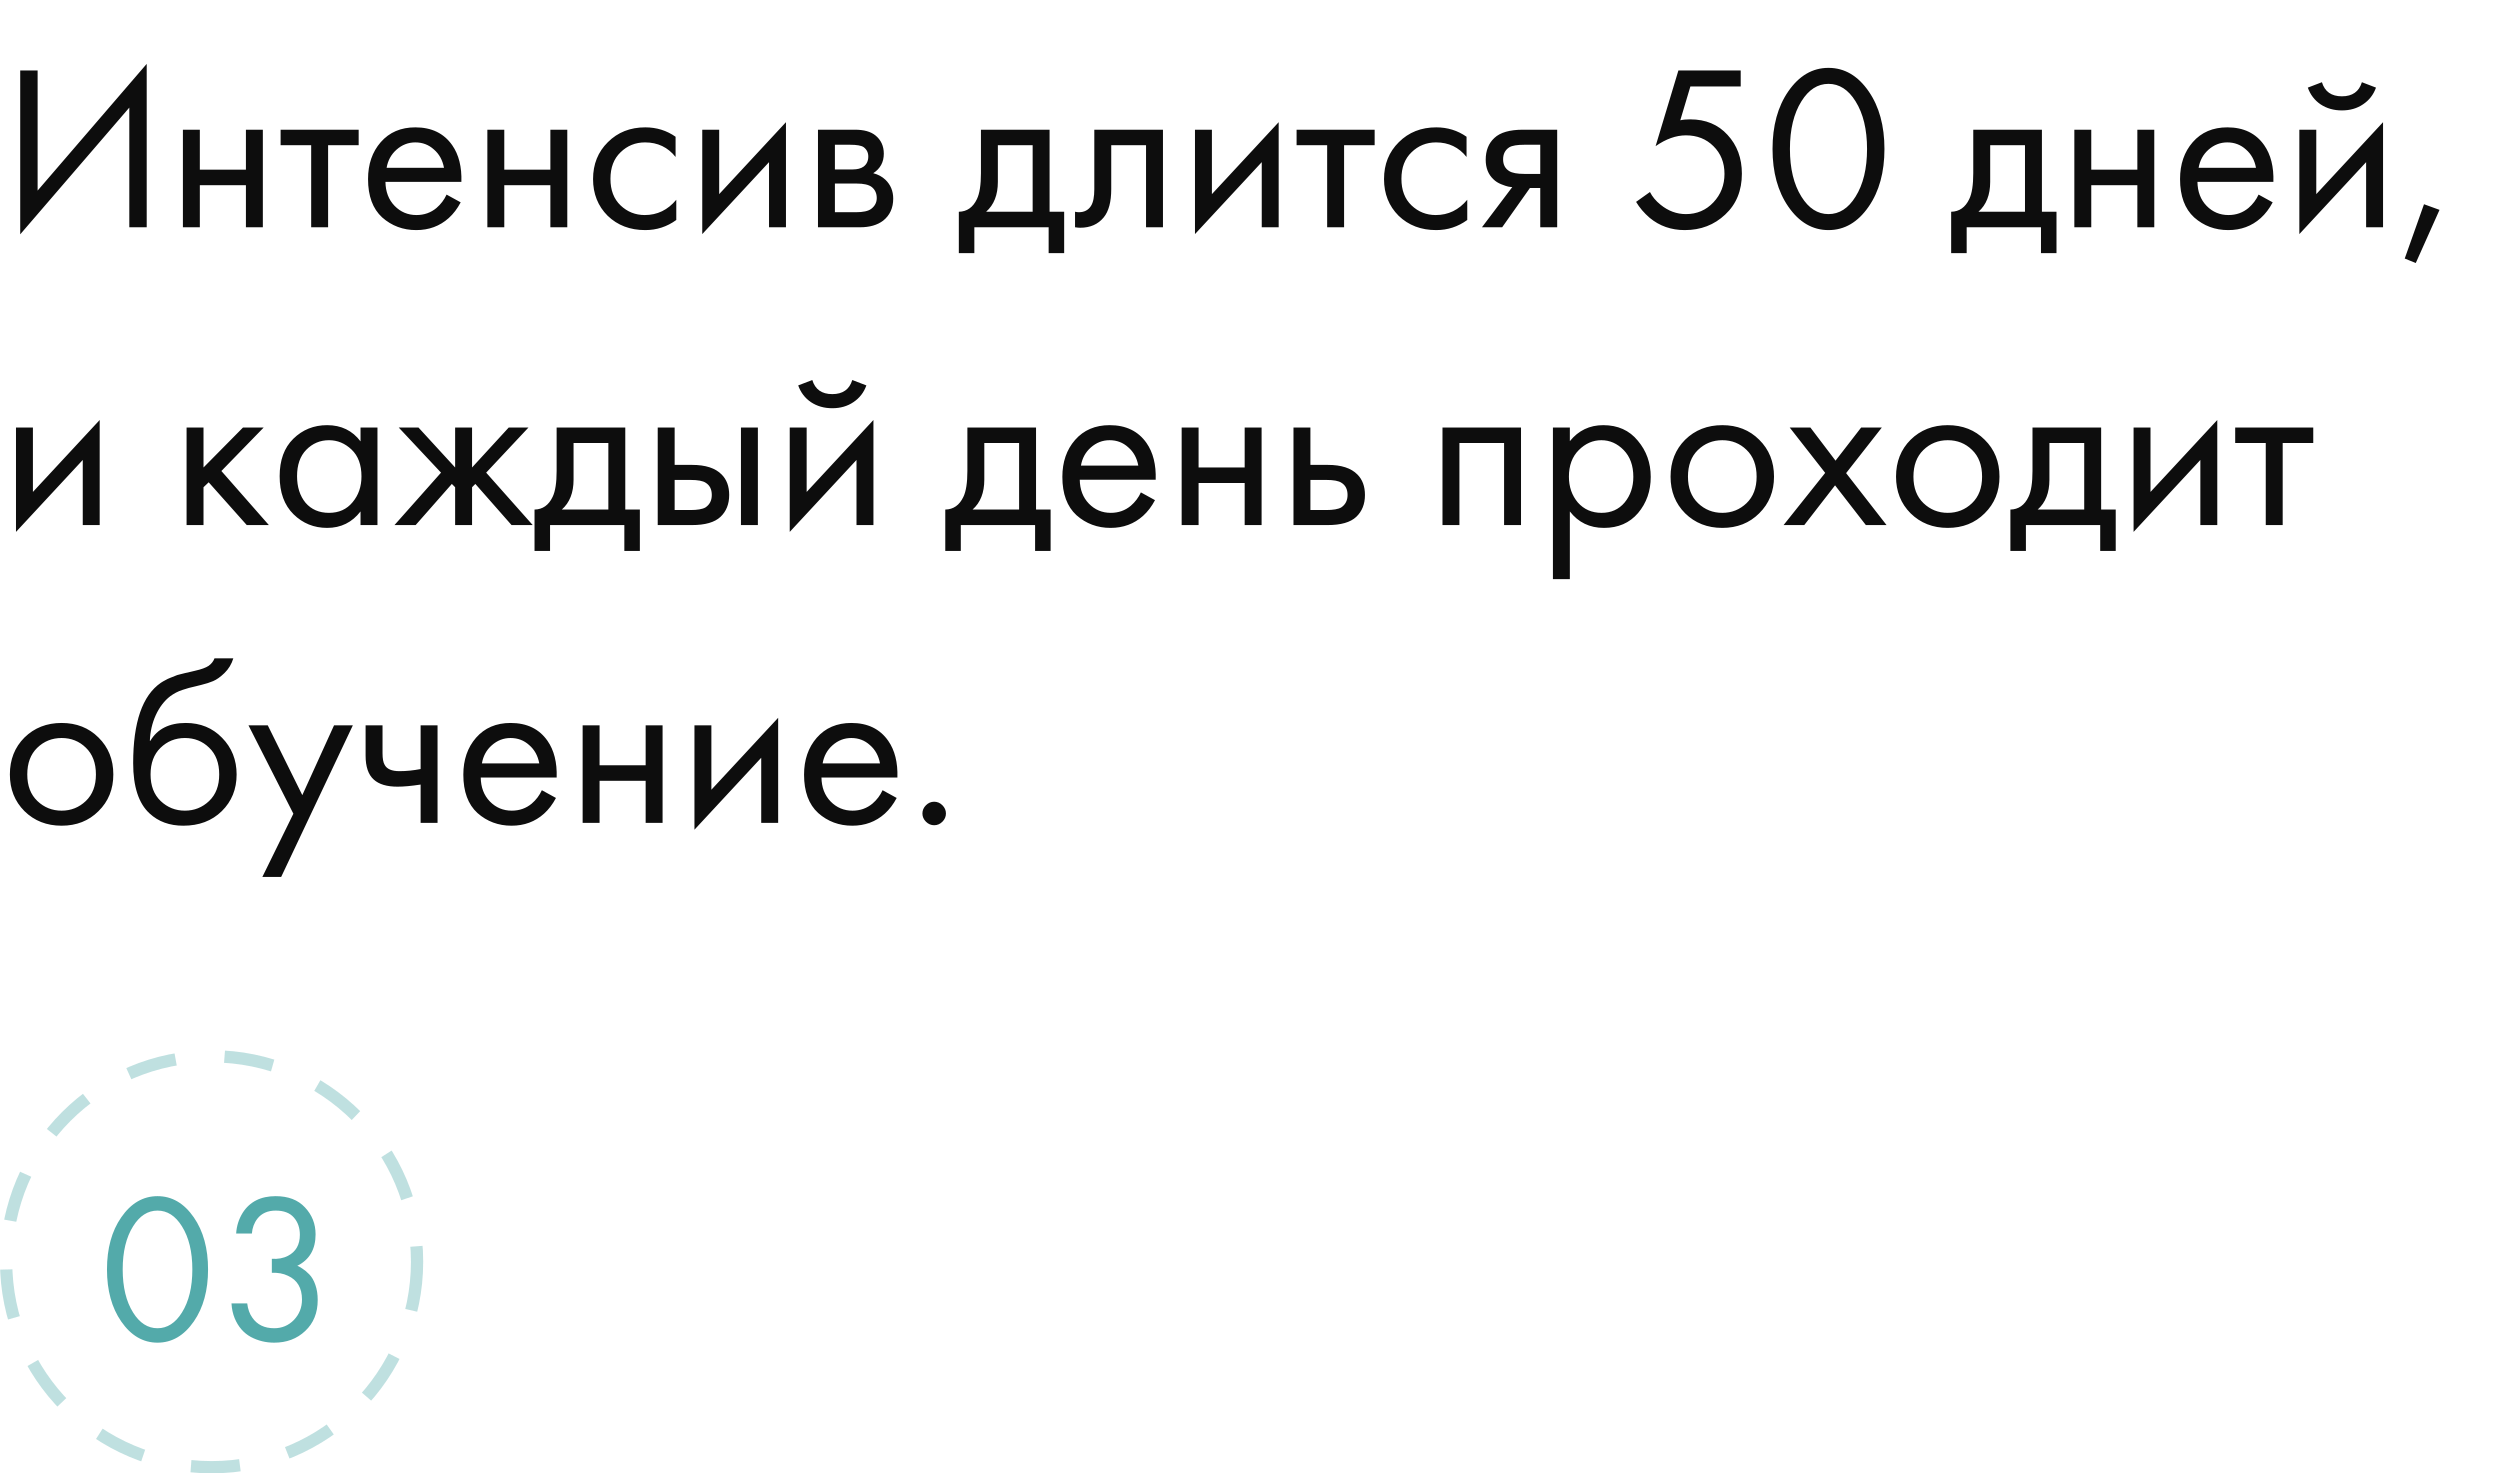 <?xml version="1.0" encoding="UTF-8"?> <svg xmlns="http://www.w3.org/2000/svg" width="319" height="188" viewBox="0 0 319 188" fill="none"> <circle cx="27" cy="161" r="26.217" stroke="#53AAAA" stroke-opacity="0.37" stroke-width="1.565" stroke-dasharray="6.26 6.26"></circle> <path d="M24.733 168.616C23.486 170.422 21.942 171.325 20.099 171.325C18.257 171.325 16.712 170.422 15.466 168.616C14.256 166.863 13.651 164.651 13.651 161.977C13.651 159.304 14.256 157.091 15.466 155.339C16.712 153.532 18.257 152.629 20.099 152.629C21.942 152.629 23.486 153.532 24.733 155.339C25.943 157.091 26.548 159.304 26.548 161.977C26.548 164.651 25.943 166.863 24.733 168.616ZM23.215 156.477C22.384 155.14 21.346 154.472 20.099 154.472C18.853 154.472 17.814 155.14 16.983 156.477C16.098 157.886 15.656 159.719 15.656 161.977C15.656 164.235 16.098 166.069 16.983 167.478C17.814 168.814 18.853 169.483 20.099 169.483C21.346 169.483 22.384 168.814 23.215 167.478C24.101 166.069 24.543 164.235 24.543 161.977C24.543 159.719 24.101 157.886 23.215 156.477ZM32.14 157.398H30.134C30.189 156.441 30.469 155.556 30.974 154.743C31.878 153.334 33.278 152.629 35.174 152.629C36.782 152.629 38.028 153.108 38.913 154.065C39.817 155.023 40.268 156.17 40.268 157.506C40.268 159.403 39.492 160.74 37.938 161.517C38.173 161.607 38.399 161.733 38.615 161.896C38.85 162.04 39.13 162.275 39.455 162.6C39.781 162.926 40.042 163.377 40.241 163.955C40.44 164.515 40.539 165.156 40.539 165.879C40.539 167.523 40.006 168.841 38.941 169.835C37.893 170.828 36.574 171.325 34.985 171.325C33.919 171.325 32.925 171.081 32.004 170.594C31.083 170.088 30.396 169.293 29.945 168.209C29.71 167.631 29.575 166.999 29.538 166.312H31.544C31.634 167.053 31.851 167.658 32.194 168.128C32.808 169.031 33.738 169.483 34.985 169.483C35.978 169.483 36.818 169.13 37.505 168.426C38.191 167.703 38.534 166.836 38.534 165.825C38.534 164.344 37.938 163.332 36.746 162.79C36.15 162.501 35.463 162.375 34.687 162.411V160.622C35.463 160.677 36.15 160.55 36.746 160.243C37.757 159.719 38.263 158.825 38.263 157.561C38.263 156.675 38.01 155.944 37.505 155.366C36.999 154.77 36.222 154.472 35.174 154.472C34.163 154.472 33.386 154.815 32.844 155.501C32.429 156.043 32.194 156.675 32.14 157.398Z" fill="#53AAAA"></path> <path d="M16.5 29V13.73L2.58 29.9V8.99H4.8V24.32L18.72 8.15V29H16.5ZM23.339 29V16.55H25.499V21.65H31.379V16.55H33.539V29H31.379V23.63H25.499V29H23.339ZM45.766 18.53H41.866V29H39.706V18.53H35.806V16.55H45.766V18.53ZM56.983 24.83L58.783 25.82C58.363 26.62 57.853 27.29 57.253 27.83C56.113 28.85 54.733 29.36 53.113 29.36C51.433 29.36 49.983 28.82 48.763 27.74C47.563 26.64 46.963 25.01 46.963 22.85C46.963 20.95 47.503 19.38 48.583 18.14C49.683 16.88 51.153 16.25 52.993 16.25C55.073 16.25 56.643 17.01 57.703 18.53C58.543 19.73 58.933 21.29 58.873 23.21H49.183C49.203 24.47 49.593 25.49 50.353 26.27C51.113 27.05 52.043 27.44 53.143 27.44C54.123 27.44 54.973 27.14 55.693 26.54C56.253 26.06 56.683 25.49 56.983 24.83ZM49.333 21.41H56.653C56.473 20.43 56.043 19.65 55.363 19.07C54.703 18.47 53.913 18.17 52.993 18.17C52.093 18.17 51.293 18.48 50.593 19.1C49.913 19.7 49.493 20.47 49.333 21.41ZM62.187 29V16.55H64.347V21.65H70.227V16.55H72.386V29H70.227V23.63H64.347V29H62.187ZM86.204 17.45V20.03C85.224 18.79 83.924 18.17 82.304 18.17C81.084 18.17 80.044 18.59 79.184 19.43C78.324 20.25 77.894 21.38 77.894 22.82C77.894 24.26 78.324 25.39 79.184 26.21C80.044 27.03 81.074 27.44 82.274 27.44C83.874 27.44 85.214 26.79 86.294 25.49V28.07C85.114 28.93 83.794 29.36 82.334 29.36C80.394 29.36 78.794 28.75 77.534 27.53C76.294 26.29 75.674 24.73 75.674 22.85C75.674 20.95 76.304 19.38 77.564 18.14C78.824 16.88 80.414 16.25 82.334 16.25C83.774 16.25 85.064 16.65 86.204 17.45ZM89.608 16.55H91.768V24.77L100.288 15.59V29H98.128V20.69L89.608 29.87V16.55ZM104.374 16.55H109.084C110.224 16.55 111.094 16.79 111.694 17.27C112.414 17.85 112.774 18.63 112.774 19.61C112.774 20.69 112.324 21.52 111.424 22.1C112.044 22.26 112.564 22.54 112.984 22.94C113.644 23.58 113.974 24.38 113.974 25.34C113.974 26.54 113.544 27.48 112.684 28.16C111.944 28.72 110.964 29 109.744 29H104.374V16.55ZM106.534 21.62H108.814C109.394 21.62 109.854 21.5 110.194 21.26C110.594 20.96 110.794 20.53 110.794 19.97C110.794 19.47 110.594 19.07 110.194 18.77C109.894 18.57 109.314 18.47 108.454 18.47H106.534V21.62ZM106.534 27.08H109.204C110.124 27.08 110.774 26.94 111.154 26.66C111.634 26.3 111.874 25.84 111.874 25.28C111.874 24.68 111.664 24.21 111.244 23.87C110.864 23.57 110.214 23.42 109.294 23.42H106.534V27.08ZM125.167 16.55H133.927V27.02H135.787V32.3H133.807V29H124.327V32.3H122.347V27.02C123.387 27 124.157 26.46 124.657 25.4C124.997 24.7 125.167 23.6 125.167 22.1V16.55ZM131.767 27.02V18.53H127.327V23.21C127.327 24.87 126.827 26.14 125.827 27.02H131.767ZM148.394 16.55V29H146.234V18.53H141.794V24.14C141.794 25.76 141.474 26.96 140.834 27.74C140.114 28.62 139.114 29.06 137.834 29.06C137.674 29.06 137.454 29.04 137.174 29V27.02C137.374 27.06 137.534 27.08 137.654 27.08C138.354 27.08 138.874 26.81 139.214 26.27C139.494 25.83 139.634 25.12 139.634 24.14V16.55H148.394ZM152.479 16.55H154.639V24.77L163.159 15.59V29H160.999V20.69L152.479 29.87V16.55ZM175.405 18.53H171.505V29H169.345V18.53H165.445V16.55H175.405V18.53ZM187.132 17.45V20.03C186.152 18.79 184.852 18.17 183.232 18.17C182.012 18.17 180.972 18.59 180.112 19.43C179.252 20.25 178.822 21.38 178.822 22.82C178.822 24.26 179.252 25.39 180.112 26.21C180.972 27.03 182.002 27.44 183.202 27.44C184.802 27.44 186.142 26.79 187.222 25.49V28.07C186.042 28.93 184.722 29.36 183.262 29.36C181.322 29.36 179.722 28.75 178.462 27.53C177.222 26.29 176.602 24.73 176.602 22.85C176.602 20.95 177.232 19.38 178.492 18.14C179.752 16.88 181.342 16.25 183.262 16.25C184.702 16.25 185.992 16.65 187.132 17.45ZM189.096 29L192.966 23.87C192.846 23.87 192.676 23.85 192.456 23.81C192.256 23.77 191.956 23.67 191.556 23.51C191.156 23.35 190.826 23.14 190.566 22.88C189.906 22.26 189.576 21.43 189.576 20.39C189.576 19.21 189.946 18.28 190.686 17.6C191.426 16.9 192.646 16.55 194.346 16.55H198.696V29H196.536V23.99H195.216L191.676 29H189.096ZM196.536 22.19V18.47H194.526C193.586 18.47 192.936 18.58 192.576 18.8C192.056 19.14 191.796 19.65 191.796 20.33C191.796 21.01 192.056 21.51 192.576 21.83C192.956 22.07 193.596 22.19 194.496 22.19H196.536ZM222.114 8.99V11.03H215.694L214.404 15.35C214.744 15.27 215.164 15.23 215.664 15.23C217.644 15.23 219.234 15.89 220.434 17.21C221.654 18.53 222.264 20.18 222.264 22.16C222.264 24.32 221.554 26.06 220.134 27.38C218.734 28.7 217.014 29.36 214.974 29.36C213.254 29.36 211.764 28.84 210.504 27.8C209.784 27.18 209.204 26.5 208.764 25.76L210.534 24.5C210.834 25.1 211.284 25.64 211.884 26.12C212.864 26.92 213.944 27.32 215.124 27.32C216.524 27.32 217.694 26.82 218.634 25.82C219.574 24.82 220.044 23.61 220.044 22.19C220.044 20.75 219.574 19.57 218.634 18.65C217.714 17.73 216.544 17.27 215.124 17.27C213.864 17.27 212.574 17.73 211.254 18.65L214.164 8.99H222.114ZM238.445 26.36C237.065 28.36 235.355 29.36 233.315 29.36C231.275 29.36 229.565 28.36 228.185 26.36C226.845 24.42 226.175 21.97 226.175 19.01C226.175 16.05 226.845 13.6 228.185 11.66C229.565 9.66 231.275 8.66 233.315 8.66C235.355 8.66 237.065 9.66 238.445 11.66C239.785 13.6 240.455 16.05 240.455 19.01C240.455 21.97 239.785 24.42 238.445 26.36ZM236.765 12.92C235.845 11.44 234.695 10.7 233.315 10.7C231.935 10.7 230.785 11.44 229.865 12.92C228.885 14.48 228.395 16.51 228.395 19.01C228.395 21.51 228.885 23.54 229.865 25.1C230.785 26.58 231.935 27.32 233.315 27.32C234.695 27.32 235.845 26.58 236.765 25.1C237.745 23.54 238.235 21.51 238.235 19.01C238.235 16.51 237.745 14.48 236.765 12.92ZM251.788 16.55H260.548V27.02H262.408V32.3H260.428V29H250.948V32.3H248.968V27.02C250.008 27 250.778 26.46 251.278 25.4C251.618 24.7 251.788 23.6 251.788 22.1V16.55ZM258.388 27.02V18.53H253.948V23.21C253.948 24.87 253.448 26.14 252.448 27.02H258.388ZM264.686 29V16.55H266.846V21.65H272.726V16.55H274.886V29H272.726V23.63H266.846V29H264.686ZM288.194 24.83L289.994 25.82C289.574 26.62 289.064 27.29 288.464 27.83C287.324 28.85 285.944 29.36 284.324 29.36C282.644 29.36 281.194 28.82 279.974 27.74C278.774 26.64 278.174 25.01 278.174 22.85C278.174 20.95 278.714 19.38 279.794 18.14C280.894 16.88 282.364 16.25 284.204 16.25C286.284 16.25 287.854 17.01 288.914 18.53C289.754 19.73 290.144 21.29 290.084 23.21H280.394C280.414 24.47 280.804 25.49 281.564 26.27C282.324 27.05 283.254 27.44 284.354 27.44C285.334 27.44 286.184 27.14 286.904 26.54C287.464 26.06 287.894 25.49 288.194 24.83ZM280.544 21.41H287.864C287.684 20.43 287.254 19.65 286.574 19.07C285.914 18.47 285.124 18.17 284.204 18.17C283.304 18.17 282.504 18.48 281.804 19.1C281.124 19.7 280.704 20.47 280.544 21.41ZM293.397 16.55H295.557V24.77L304.077 15.59V29H301.917V20.69L293.397 29.87V16.55ZM294.477 11.18L296.277 10.49C296.637 11.69 297.487 12.29 298.827 12.29C300.167 12.29 301.017 11.69 301.377 10.49L303.177 11.18C302.857 12.08 302.307 12.79 301.527 13.31C300.767 13.83 299.867 14.09 298.827 14.09C297.787 14.09 296.877 13.83 296.097 13.31C295.337 12.79 294.797 12.08 294.477 11.18ZM306.843 32.99L309.303 26.06L311.283 26.78L308.253 33.56L306.843 32.99ZM2.04 54.55H4.2V62.77L12.72 53.59V67H10.56V58.69L2.04 67.87V54.55ZM23.808 54.55H25.968V59.65L31.008 54.55H33.648L28.248 60.1L34.308 67H31.488L26.628 61.54L25.968 62.17V67H23.808V54.55ZM46.004 56.32V54.55H48.164V67H46.004V65.26C44.924 66.66 43.504 67.36 41.744 67.36C40.064 67.36 38.634 66.78 37.454 65.62C36.274 64.46 35.684 62.84 35.684 60.76C35.684 58.72 36.264 57.13 37.424 55.99C38.604 54.83 40.044 54.25 41.744 54.25C43.544 54.25 44.964 54.94 46.004 56.32ZM41.984 56.17C40.844 56.17 39.874 56.58 39.074 57.4C38.294 58.2 37.904 59.32 37.904 60.76C37.904 62.14 38.264 63.27 38.984 64.15C39.724 65.01 40.724 65.44 41.984 65.44C43.244 65.44 44.244 64.99 44.984 64.09C45.744 63.19 46.124 62.09 46.124 60.79C46.124 59.31 45.704 58.17 44.864 57.37C44.024 56.57 43.064 56.17 41.984 56.17ZM58.075 54.55H60.235V59.65L64.915 54.55H67.435L62.035 60.31L67.975 67H65.275L60.655 61.75L60.235 62.17V67H58.075V62.17L57.655 61.75L53.035 67H50.335L56.275 60.31L50.875 54.55H53.395L58.075 59.65V54.55ZM71.026 54.55H79.786V65.02H81.646V70.3H79.666V67H70.186V70.3H68.206V65.02C69.246 65 70.016 64.46 70.516 63.4C70.856 62.7 71.026 61.6 71.026 60.1V54.55ZM77.626 65.02V56.53H73.186V61.21C73.186 62.87 72.686 64.14 71.686 65.02H77.626ZM83.925 67V54.55H86.085V59.32H88.305C90.025 59.32 91.285 59.73 92.085 60.55C92.725 61.19 93.045 62.06 93.045 63.16C93.045 64.32 92.675 65.25 91.935 65.95C91.195 66.65 89.975 67 88.275 67H83.925ZM86.085 65.08H88.095C88.995 65.08 89.635 64.97 90.015 64.75C90.555 64.39 90.825 63.86 90.825 63.16C90.825 62.44 90.565 61.92 90.045 61.6C89.685 61.36 89.045 61.24 88.125 61.24H86.085V65.08ZM94.545 67V54.55H96.705V67H94.545ZM100.77 54.55H102.93V62.77L111.45 53.59V67H109.29V58.69L100.77 67.87V54.55ZM101.85 49.18L103.65 48.49C104.01 49.69 104.86 50.29 106.2 50.29C107.54 50.29 108.39 49.69 108.75 48.49L110.55 49.18C110.23 50.08 109.68 50.79 108.9 51.31C108.14 51.83 107.24 52.09 106.2 52.09C105.16 52.09 104.25 51.83 103.47 51.31C102.71 50.79 102.17 50.08 101.85 49.18ZM123.438 54.55H132.198V65.02H134.058V70.3H132.078V67H122.598V70.3H120.618V65.02C121.658 65 122.428 64.46 122.928 63.4C123.268 62.7 123.438 61.6 123.438 60.1V54.55ZM130.038 65.02V56.53H125.598V61.21C125.598 62.87 125.098 64.14 124.098 65.02H130.038ZM145.577 62.83L147.377 63.82C146.957 64.62 146.447 65.29 145.847 65.83C144.707 66.85 143.327 67.36 141.707 67.36C140.027 67.36 138.577 66.82 137.357 65.74C136.157 64.64 135.557 63.01 135.557 60.85C135.557 58.95 136.097 57.38 137.177 56.14C138.277 54.88 139.747 54.25 141.587 54.25C143.667 54.25 145.237 55.01 146.297 56.53C147.137 57.73 147.527 59.29 147.467 61.21H137.777C137.797 62.47 138.187 63.49 138.947 64.27C139.707 65.05 140.637 65.44 141.737 65.44C142.717 65.44 143.567 65.14 144.287 64.54C144.847 64.06 145.277 63.49 145.577 62.83ZM137.927 59.41H145.247C145.067 58.43 144.637 57.65 143.957 57.07C143.297 56.47 142.507 56.17 141.587 56.17C140.687 56.17 139.887 56.48 139.187 57.1C138.507 57.7 138.087 58.47 137.927 59.41ZM150.78 67V54.55H152.94V59.65H158.82V54.55H160.98V67H158.82V61.63H152.94V67H150.78ZM165.048 67V54.55H167.208V59.32H169.428C171.148 59.32 172.408 59.73 173.208 60.55C173.848 61.19 174.168 62.06 174.168 63.16C174.168 64.32 173.798 65.25 173.058 65.95C172.318 66.65 171.098 67 169.398 67H165.048ZM167.208 65.08H169.218C170.118 65.08 170.758 64.97 171.138 64.75C171.678 64.39 171.948 63.86 171.948 63.16C171.948 62.44 171.688 61.92 171.168 61.6C170.808 61.36 170.168 61.24 169.248 61.24H167.208V65.08ZM184.061 54.55H194.081V67H191.921V56.53H186.221V67H184.061V54.55ZM200.313 65.26V73.9H198.153V54.55H200.313V56.29C201.413 54.93 202.833 54.25 204.573 54.25C206.433 54.25 207.903 54.91 208.983 56.23C210.083 57.53 210.633 59.07 210.633 60.85C210.633 62.65 210.093 64.19 209.013 65.47C207.933 66.73 206.483 67.36 204.663 67.36C202.843 67.36 201.393 66.66 200.313 65.26ZM204.363 65.44C205.583 65.44 206.563 65 207.303 64.12C208.043 63.22 208.413 62.13 208.413 60.85C208.413 59.41 208.003 58.27 207.183 57.43C206.363 56.59 205.413 56.17 204.333 56.17C203.253 56.17 202.293 56.59 201.453 57.43C200.613 58.27 200.193 59.4 200.193 60.82C200.193 62.12 200.573 63.22 201.333 64.12C202.113 65 203.123 65.44 204.363 65.44ZM224.474 65.5C223.234 66.74 221.664 67.36 219.764 67.36C217.864 67.36 216.284 66.74 215.024 65.5C213.784 64.26 213.164 62.7 213.164 60.82C213.164 58.92 213.784 57.35 215.024 56.11C216.284 54.87 217.864 54.25 219.764 54.25C221.664 54.25 223.234 54.87 224.474 56.11C225.734 57.35 226.364 58.92 226.364 60.82C226.364 62.7 225.734 64.26 224.474 65.5ZM222.854 57.4C222.014 56.58 220.984 56.17 219.764 56.17C218.544 56.17 217.504 56.59 216.644 57.43C215.804 58.25 215.384 59.38 215.384 60.82C215.384 62.26 215.814 63.39 216.674 64.21C217.534 65.03 218.564 65.44 219.764 65.44C220.964 65.44 221.994 65.03 222.854 64.21C223.714 63.39 224.144 62.26 224.144 60.82C224.144 59.36 223.714 58.22 222.854 57.4ZM227.584 67L232.894 60.34L228.364 54.55H231.004L234.214 58.78L237.484 54.55H240.124L235.564 60.37L240.724 67H238.084L234.154 61.93L230.224 67H227.584ZM253.244 65.5C252.004 66.74 250.434 67.36 248.534 67.36C246.634 67.36 245.054 66.74 243.794 65.5C242.554 64.26 241.934 62.7 241.934 60.82C241.934 58.92 242.554 57.35 243.794 56.11C245.054 54.87 246.634 54.25 248.534 54.25C250.434 54.25 252.004 54.87 253.244 56.11C254.504 57.35 255.134 58.92 255.134 60.82C255.134 62.7 254.504 64.26 253.244 65.5ZM251.624 57.4C250.784 56.58 249.754 56.17 248.534 56.17C247.314 56.17 246.274 56.59 245.414 57.43C244.574 58.25 244.154 59.38 244.154 60.82C244.154 62.26 244.584 63.39 245.444 64.21C246.304 65.03 247.334 65.44 248.534 65.44C249.734 65.44 250.764 65.03 251.624 64.21C252.484 63.39 252.914 62.26 252.914 60.82C252.914 59.36 252.484 58.22 251.624 57.4ZM259.346 54.55H268.106V65.02H269.966V70.3H267.986V67H258.506V70.3H256.526V65.02C257.566 65 258.336 64.46 258.836 63.4C259.176 62.7 259.346 61.6 259.346 60.1V54.55ZM265.946 65.02V56.53H261.506V61.21C261.506 62.87 261.006 64.14 260.006 65.02H265.946ZM272.245 54.55H274.405V62.77L282.925 53.59V67H280.765V58.69L272.245 67.87V54.55ZM295.171 56.53H291.271V67H289.111V56.53H285.211V54.55H295.171V56.53ZM12.57 103.5C11.33 104.74 9.76 105.36 7.86 105.36C5.96 105.36 4.38 104.74 3.12 103.5C1.88 102.26 1.26 100.7 1.26 98.82C1.26 96.92 1.88 95.35 3.12 94.11C4.38 92.87 5.96 92.25 7.86 92.25C9.76 92.25 11.33 92.87 12.57 94.11C13.83 95.35 14.46 96.92 14.46 98.82C14.46 100.7 13.83 102.26 12.57 103.5ZM10.95 95.4C10.11 94.58 9.08 94.17 7.86 94.17C6.64 94.17 5.6 94.59 4.74 95.43C3.9 96.25 3.48 97.38 3.48 98.82C3.48 100.26 3.91 101.39 4.77 102.21C5.63 103.03 6.66 103.44 7.86 103.44C9.06 103.44 10.09 103.03 10.95 102.21C11.81 101.39 12.24 100.26 12.24 98.82C12.24 97.36 11.81 96.22 10.95 95.4ZM27.372 84H29.772C29.552 84.74 29.172 85.37 28.632 85.89C28.112 86.39 27.632 86.73 27.192 86.91C26.772 87.09 26.272 87.25 25.692 87.39C25.592 87.41 25.352 87.47 24.972 87.57C24.592 87.65 24.302 87.72 24.102 87.78C23.902 87.84 23.642 87.92 23.322 88.02C23.002 88.12 22.712 88.24 22.452 88.38C22.192 88.52 21.952 88.67 21.732 88.83C20.972 89.41 20.352 90.22 19.872 91.26C19.412 92.28 19.162 93.37 19.122 94.53H19.182C20.082 93.01 21.592 92.25 23.712 92.25C25.572 92.25 27.112 92.88 28.332 94.14C29.572 95.4 30.192 96.96 30.192 98.82C30.192 100.7 29.562 102.26 28.302 103.5C27.042 104.74 25.402 105.36 23.382 105.36C21.642 105.36 20.212 104.84 19.092 103.8C17.692 102.52 16.992 100.38 16.992 97.38C16.992 92.16 18.172 88.74 20.532 87.12C20.712 87 20.902 86.89 21.102 86.79C21.302 86.67 21.512 86.57 21.732 86.49C21.972 86.39 22.172 86.31 22.332 86.25C22.492 86.17 22.712 86.1 22.992 86.04C23.292 85.96 23.492 85.91 23.592 85.89C23.712 85.85 23.932 85.8 24.252 85.74C24.592 85.66 24.802 85.61 24.882 85.59C25.682 85.41 26.262 85.2 26.622 84.96C26.982 84.7 27.232 84.38 27.372 84ZM26.682 95.4C25.842 94.58 24.812 94.17 23.592 94.17C22.372 94.17 21.332 94.59 20.472 95.43C19.632 96.25 19.212 97.38 19.212 98.82C19.212 100.26 19.642 101.39 20.502 102.21C21.362 103.03 22.392 103.44 23.592 103.44C24.792 103.44 25.822 103.03 26.682 102.21C27.542 101.39 27.972 100.26 27.972 98.82C27.972 97.36 27.542 96.22 26.682 95.4ZM33.475 111.9L37.435 103.83L31.705 92.55H34.165L38.575 101.46L42.625 92.55H45.025L35.875 111.9H33.475ZM53.671 105V100.11C52.491 100.29 51.511 100.38 50.731 100.38C49.371 100.38 48.361 100.08 47.701 99.48C47.001 98.86 46.651 97.84 46.651 96.42V92.55H48.811V96.12C48.811 96.8 48.901 97.29 49.081 97.59C49.361 98.13 49.991 98.4 50.971 98.4C51.851 98.4 52.751 98.31 53.671 98.13V92.55H55.831V105H53.671ZM69.141 100.83L70.941 101.82C70.521 102.62 70.011 103.29 69.411 103.83C68.271 104.85 66.891 105.36 65.271 105.36C63.591 105.36 62.141 104.82 60.921 103.74C59.721 102.64 59.121 101.01 59.121 98.85C59.121 96.95 59.661 95.38 60.741 94.14C61.841 92.88 63.311 92.25 65.151 92.25C67.231 92.25 68.801 93.01 69.861 94.53C70.701 95.73 71.091 97.29 71.031 99.21H61.341C61.361 100.47 61.751 101.49 62.511 102.27C63.271 103.05 64.201 103.44 65.301 103.44C66.281 103.44 67.131 103.14 67.851 102.54C68.411 102.06 68.841 101.49 69.141 100.83ZM61.491 97.41H68.811C68.631 96.43 68.201 95.65 67.521 95.07C66.861 94.47 66.071 94.17 65.151 94.17C64.251 94.17 63.451 94.48 62.751 95.1C62.071 95.7 61.651 96.47 61.491 97.41ZM74.345 105V92.55H76.505V97.65H82.385V92.55H84.545V105H82.385V99.63H76.505V105H74.345ZM88.612 92.55H90.772V100.77L99.292 91.59V105H97.132V96.69L88.612 105.87V92.55ZM112.618 100.83L114.418 101.82C113.998 102.62 113.488 103.29 112.888 103.83C111.748 104.85 110.368 105.36 108.748 105.36C107.068 105.36 105.618 104.82 104.398 103.74C103.198 102.64 102.598 101.01 102.598 98.85C102.598 96.95 103.138 95.38 104.218 94.14C105.318 92.88 106.788 92.25 108.628 92.25C110.708 92.25 112.278 93.01 113.338 94.53C114.178 95.73 114.568 97.29 114.508 99.21H104.818C104.838 100.47 105.228 101.49 105.988 102.27C106.748 103.05 107.678 103.44 108.778 103.44C109.758 103.44 110.608 103.14 111.328 102.54C111.888 102.06 112.318 101.49 112.618 100.83ZM104.968 97.41H112.288C112.108 96.43 111.678 95.65 110.998 95.07C110.338 94.47 109.548 94.17 108.628 94.17C107.728 94.17 106.928 94.48 106.228 95.1C105.548 95.7 105.128 96.47 104.968 97.41ZM118.151 104.85C117.851 104.55 117.701 104.2 117.701 103.8C117.701 103.4 117.851 103.05 118.151 102.75C118.451 102.45 118.801 102.3 119.201 102.3C119.601 102.3 119.951 102.45 120.251 102.75C120.551 103.05 120.701 103.4 120.701 103.8C120.701 104.2 120.551 104.55 120.251 104.85C119.951 105.15 119.601 105.3 119.201 105.3C118.801 105.3 118.451 105.15 118.151 104.85Z" fill="#0D0D0D"></path> </svg> 